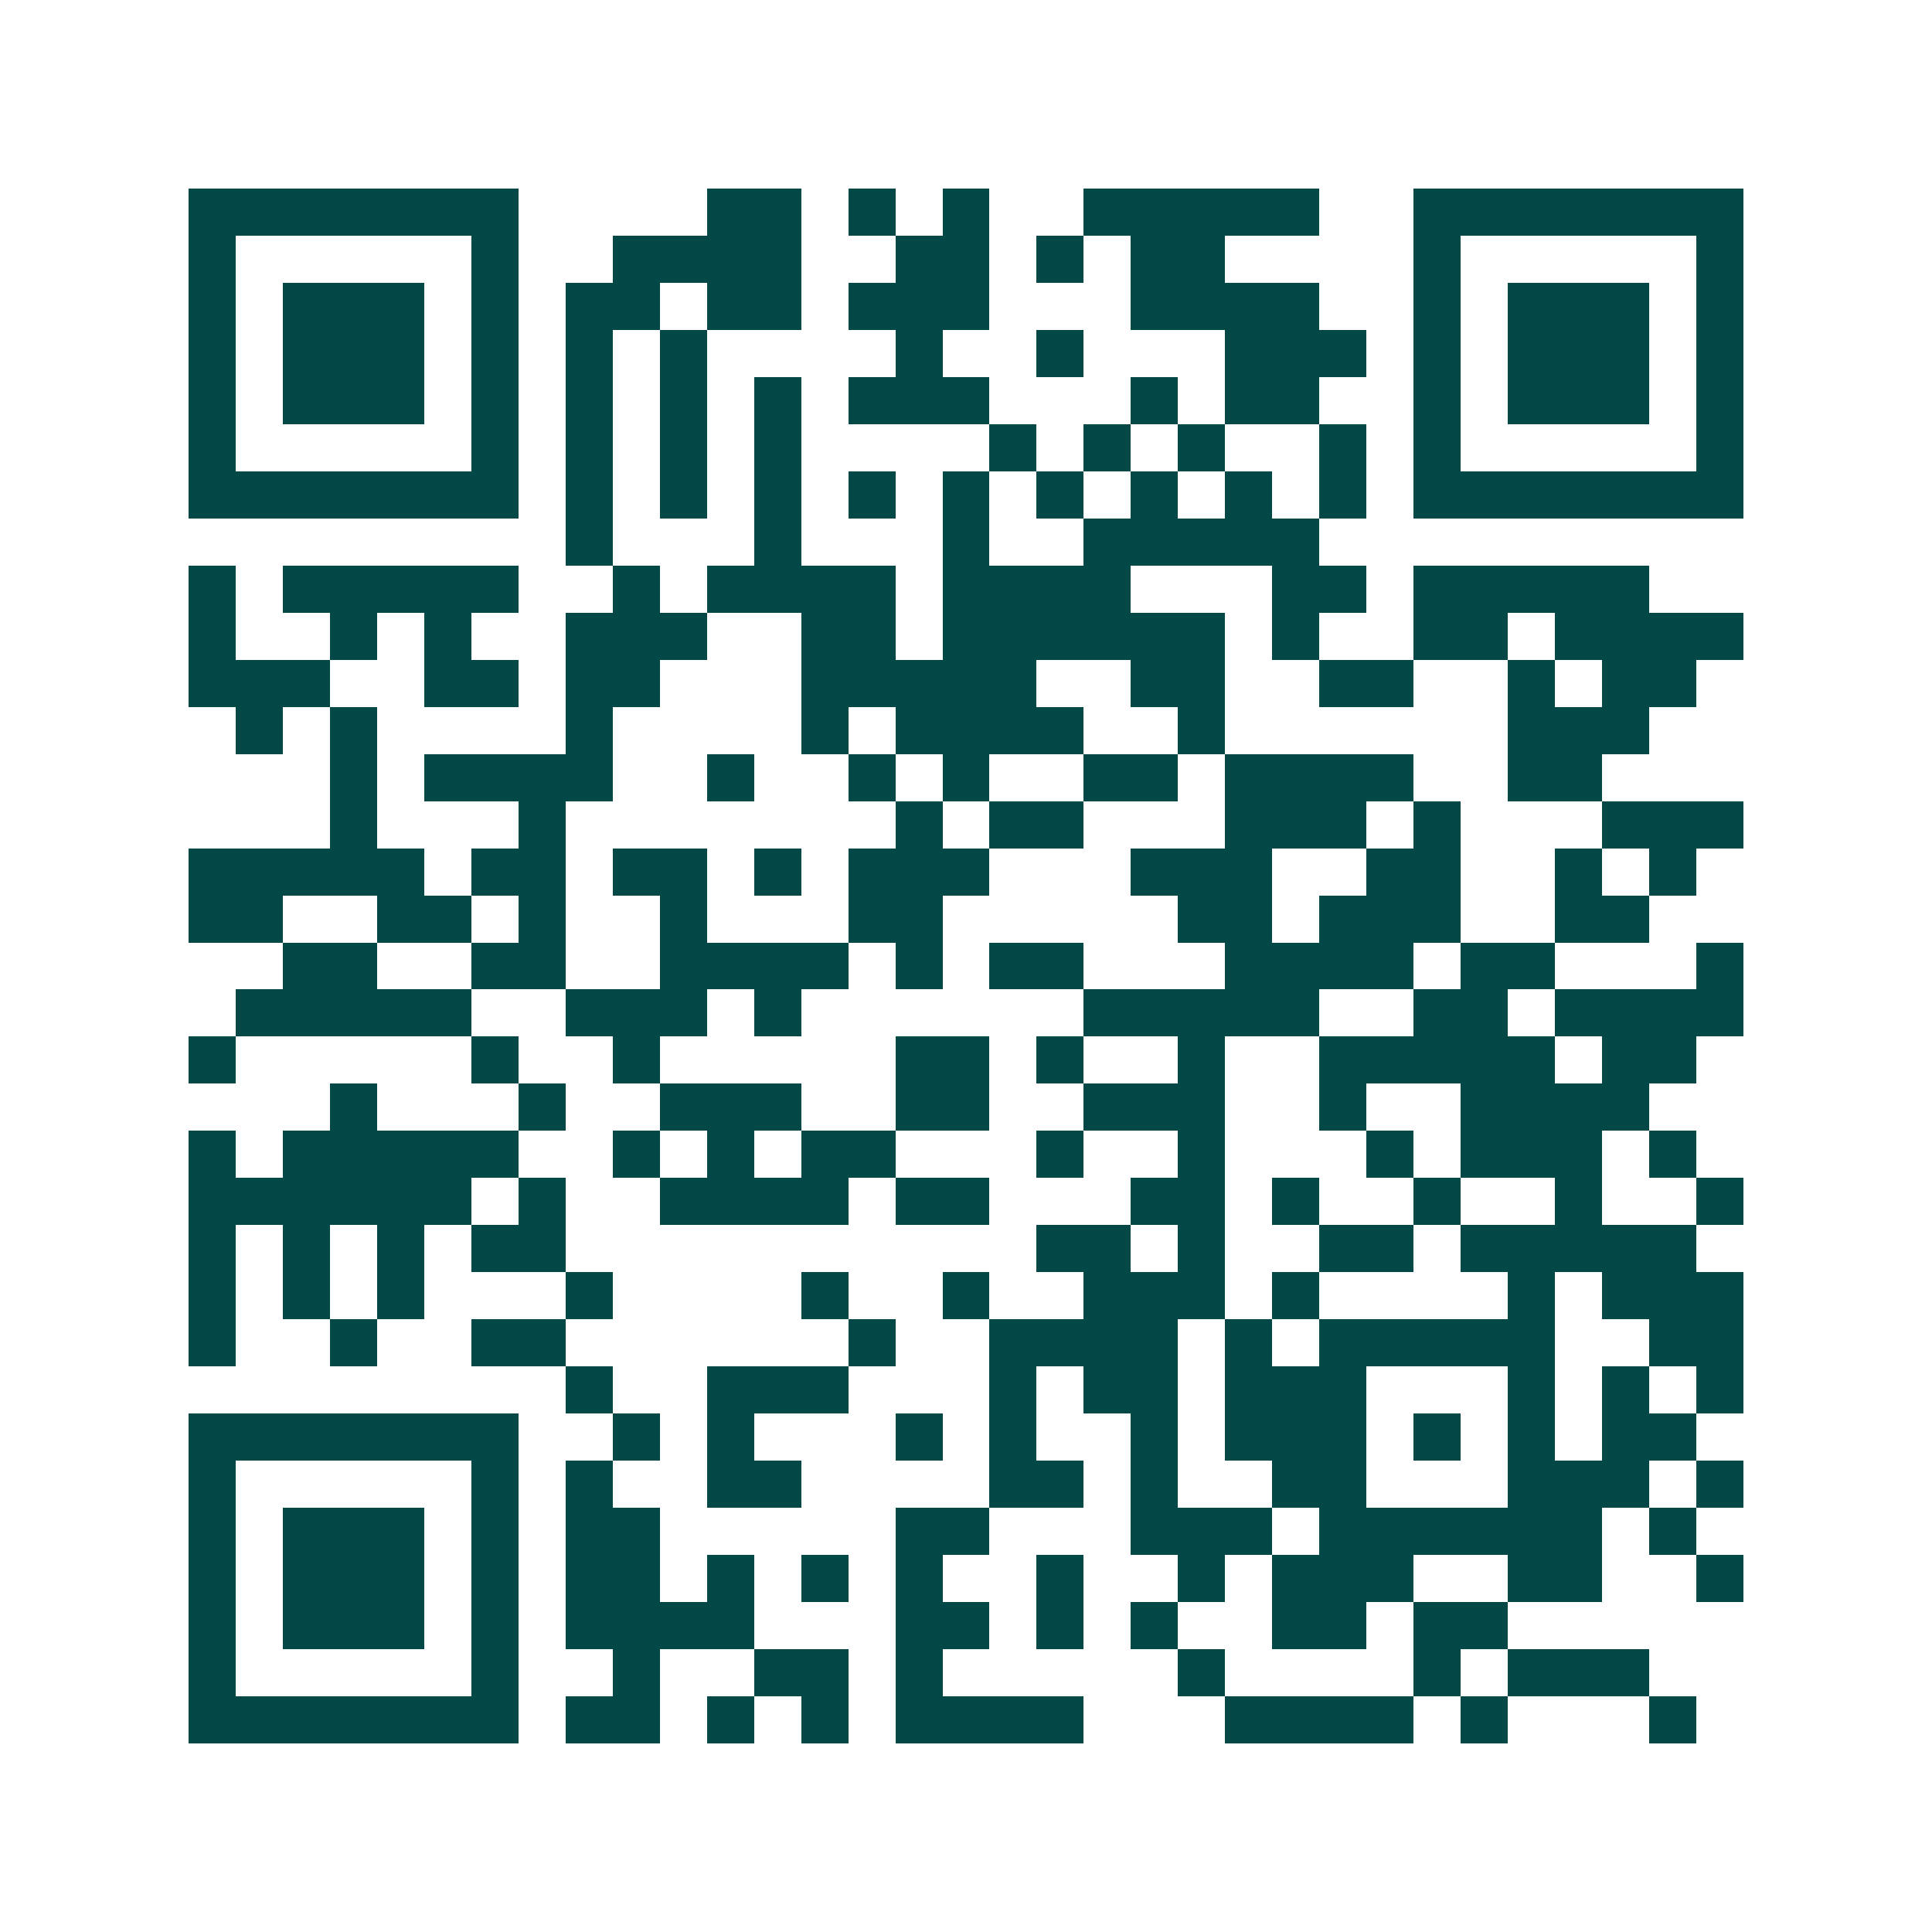 <svg xmlns="http://www.w3.org/2000/svg" width="200" height="200" viewBox="0 0 41 41" shape-rendering="crispEdges"><path fill="#ffffff" d="M0 0h41v41H0z"/><path stroke="#014847" d="M4 4.5h7m4 0h2m1 0h1m1 0h1m2 0h5m2 0h7M4 5.5h1m5 0h1m2 0h4m2 0h2m1 0h1m1 0h2m4 0h1m5 0h1M4 6.5h1m1 0h3m1 0h1m1 0h2m1 0h2m1 0h3m3 0h4m2 0h1m1 0h3m1 0h1M4 7.5h1m1 0h3m1 0h1m1 0h1m1 0h1m4 0h1m2 0h1m3 0h3m1 0h1m1 0h3m1 0h1M4 8.5h1m1 0h3m1 0h1m1 0h1m1 0h1m1 0h1m1 0h3m3 0h1m1 0h2m2 0h1m1 0h3m1 0h1M4 9.5h1m5 0h1m1 0h1m1 0h1m1 0h1m4 0h1m1 0h1m1 0h1m2 0h1m1 0h1m5 0h1M4 10.5h7m1 0h1m1 0h1m1 0h1m1 0h1m1 0h1m1 0h1m1 0h1m1 0h1m1 0h1m1 0h7M12 11.5h1m3 0h1m3 0h1m2 0h5M4 12.5h1m1 0h5m2 0h1m1 0h4m1 0h4m3 0h2m1 0h5M4 13.5h1m2 0h1m1 0h1m2 0h3m2 0h2m1 0h6m1 0h1m2 0h2m1 0h4M4 14.5h3m2 0h2m1 0h2m3 0h5m2 0h2m2 0h2m2 0h1m1 0h2M5 15.5h1m1 0h1m4 0h1m4 0h1m1 0h4m2 0h1m6 0h3M7 16.5h1m1 0h4m2 0h1m2 0h1m1 0h1m2 0h2m1 0h4m2 0h2M7 17.5h1m3 0h1m7 0h1m1 0h2m3 0h3m1 0h1m3 0h3M4 18.5h5m1 0h2m1 0h2m1 0h1m1 0h3m3 0h3m2 0h2m2 0h1m1 0h1M4 19.5h2m2 0h2m1 0h1m2 0h1m3 0h2m5 0h2m1 0h3m2 0h2M6 20.5h2m2 0h2m2 0h4m1 0h1m1 0h2m3 0h4m1 0h2m3 0h1M5 21.5h5m2 0h3m1 0h1m6 0h5m2 0h2m1 0h4M4 22.5h1m5 0h1m2 0h1m5 0h2m1 0h1m2 0h1m2 0h5m1 0h2M7 23.5h1m3 0h1m2 0h3m2 0h2m2 0h3m2 0h1m2 0h4M4 24.5h1m1 0h5m2 0h1m1 0h1m1 0h2m3 0h1m2 0h1m3 0h1m1 0h3m1 0h1M4 25.5h6m1 0h1m2 0h4m1 0h2m3 0h2m1 0h1m2 0h1m2 0h1m2 0h1M4 26.5h1m1 0h1m1 0h1m1 0h2m10 0h2m1 0h1m2 0h2m1 0h5M4 27.5h1m1 0h1m1 0h1m3 0h1m4 0h1m2 0h1m2 0h3m1 0h1m4 0h1m1 0h3M4 28.5h1m2 0h1m2 0h2m6 0h1m2 0h4m1 0h1m1 0h5m2 0h2M12 29.5h1m2 0h3m3 0h1m1 0h2m1 0h3m3 0h1m1 0h1m1 0h1M4 30.5h7m2 0h1m1 0h1m3 0h1m1 0h1m2 0h1m1 0h3m1 0h1m1 0h1m1 0h2M4 31.5h1m5 0h1m1 0h1m2 0h2m4 0h2m1 0h1m2 0h2m3 0h3m1 0h1M4 32.5h1m1 0h3m1 0h1m1 0h2m5 0h2m3 0h3m1 0h6m1 0h1M4 33.5h1m1 0h3m1 0h1m1 0h2m1 0h1m1 0h1m1 0h1m2 0h1m2 0h1m1 0h3m2 0h2m2 0h1M4 34.5h1m1 0h3m1 0h1m1 0h4m3 0h2m1 0h1m1 0h1m2 0h2m1 0h2M4 35.5h1m5 0h1m2 0h1m2 0h2m1 0h1m5 0h1m4 0h1m1 0h3M4 36.5h7m1 0h2m1 0h1m1 0h1m1 0h4m3 0h4m1 0h1m3 0h1"/></svg>
